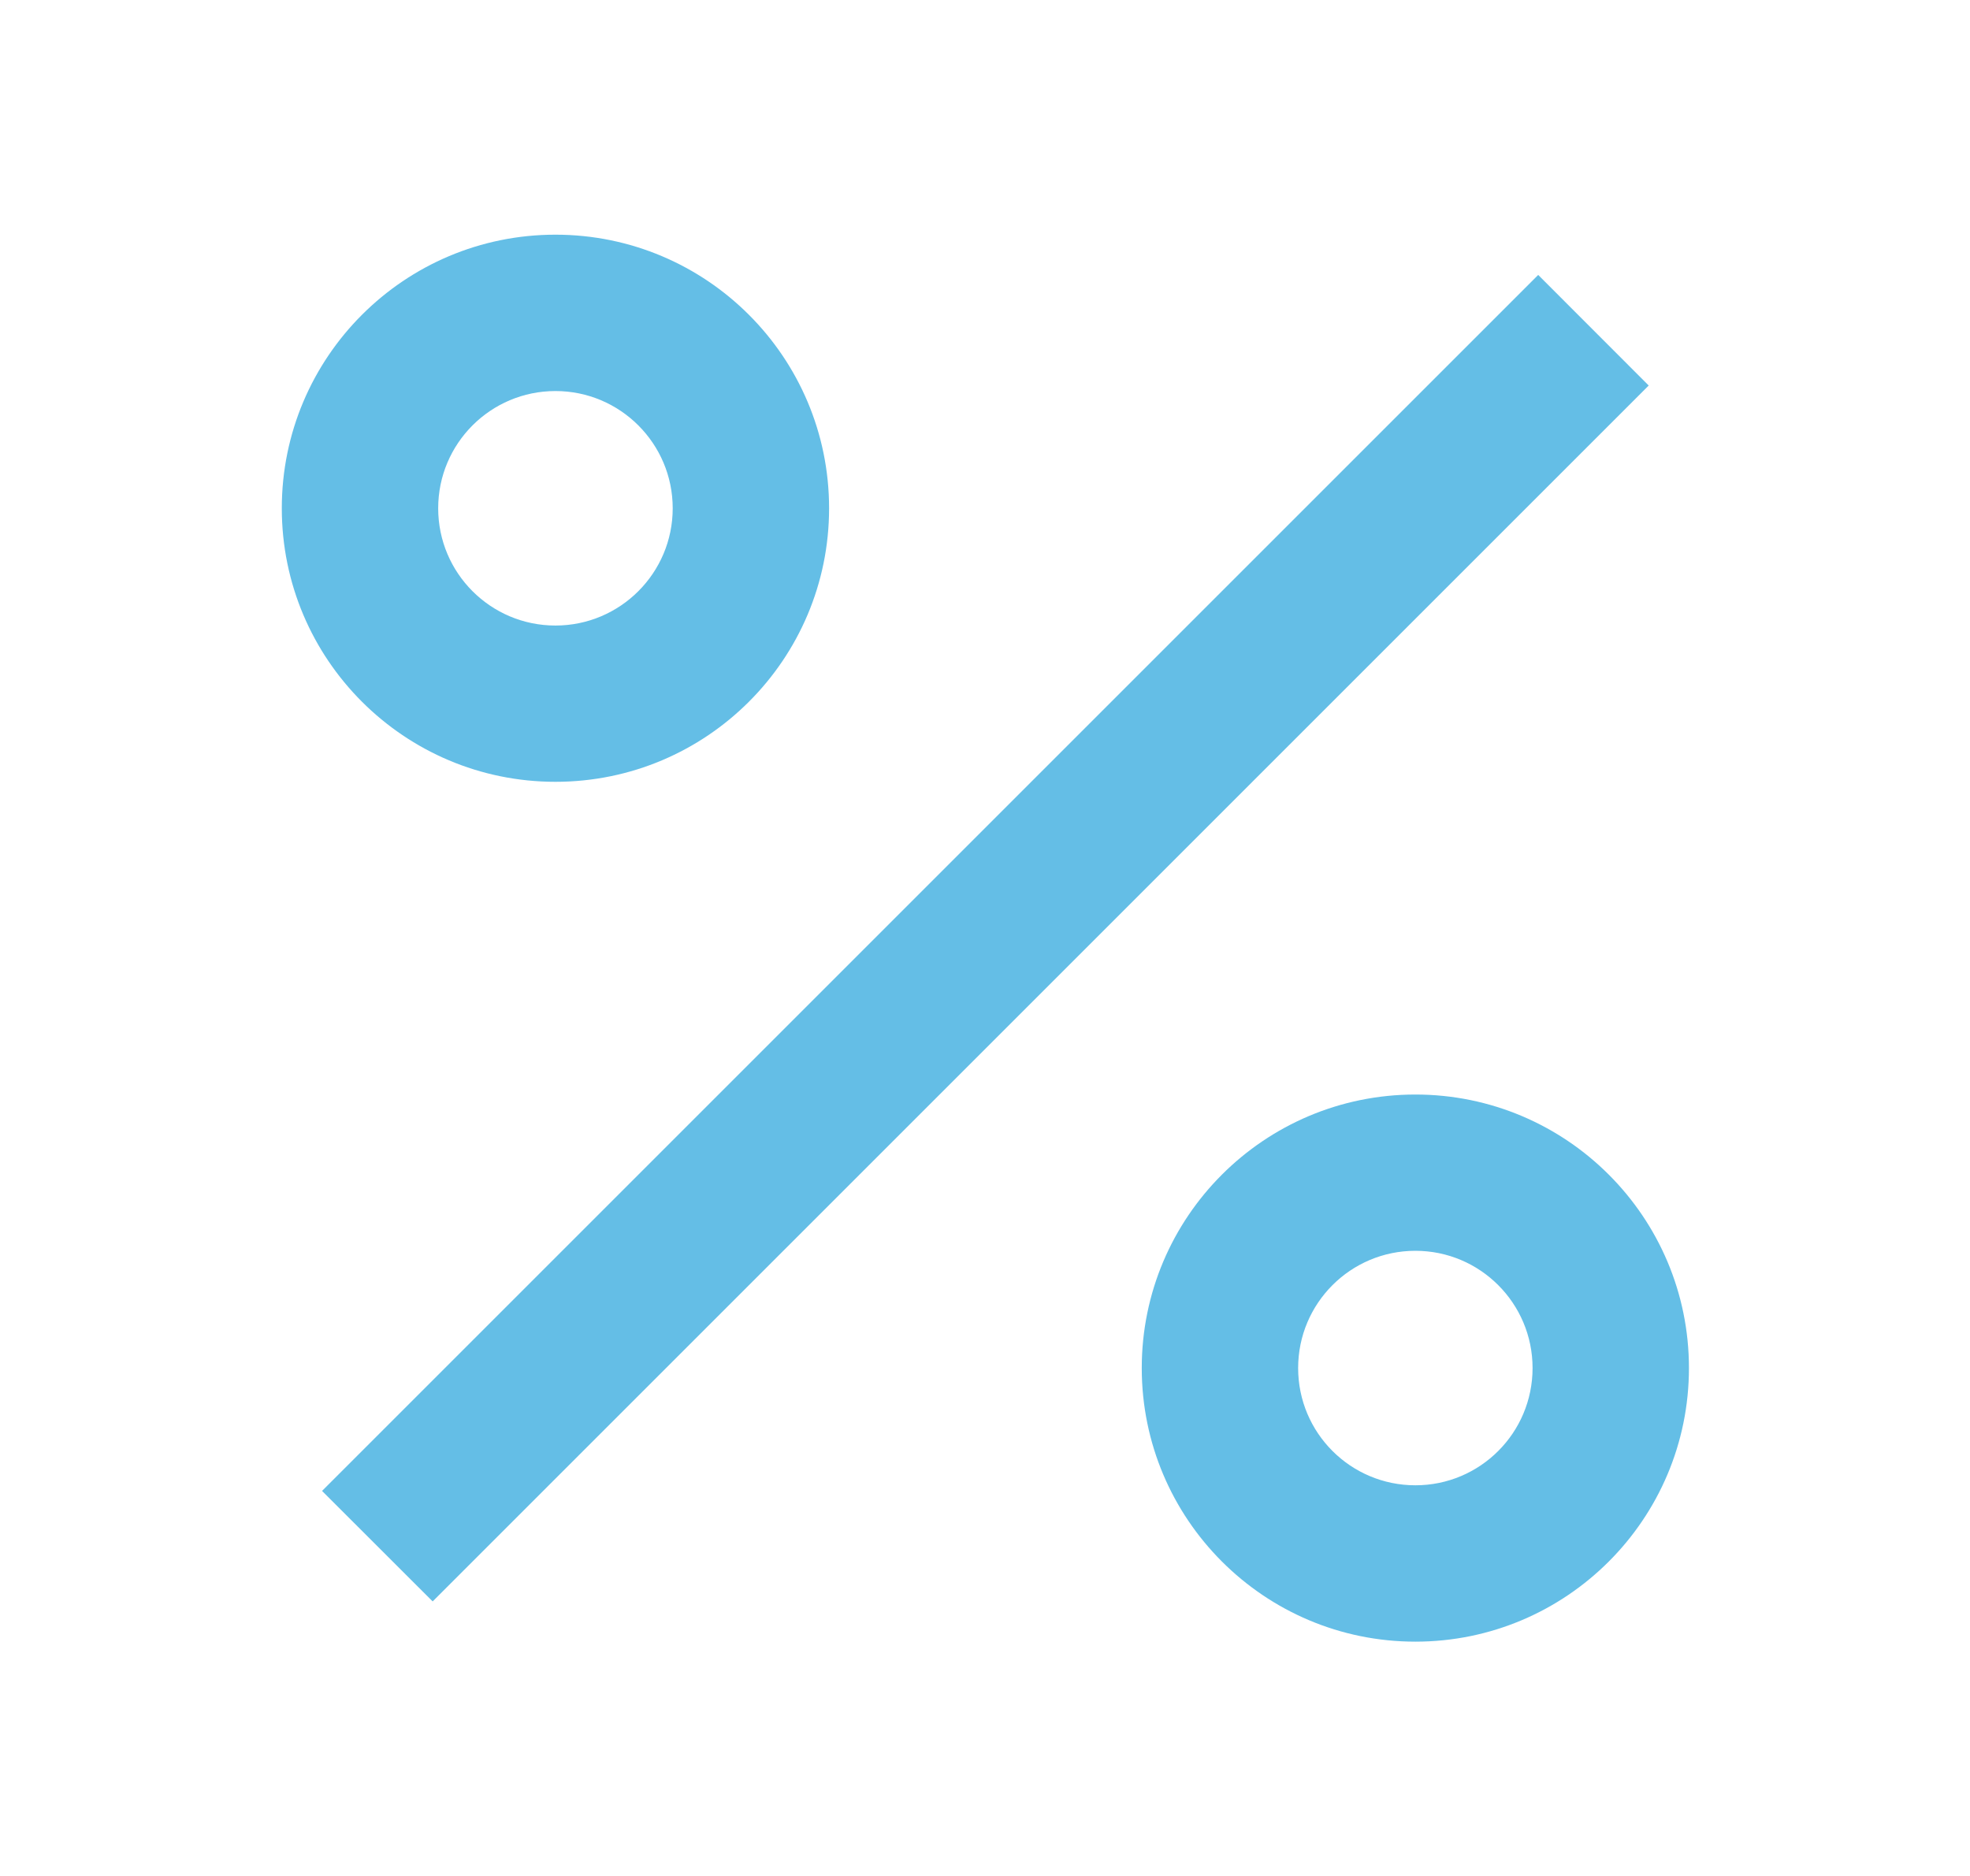<svg xmlns="http://www.w3.org/2000/svg" width="21" height="20" viewBox="0 0 21 20" fill="none"><path d="M15.088 17.502C13.477 17.502 12.171 16.196 12.171 14.585C12.171 12.975 13.477 11.669 15.088 11.669C16.698 11.669 18.004 12.975 18.004 14.585C18.004 16.196 16.698 17.502 15.088 17.502ZM15.088 15.835C15.778 15.835 16.337 15.276 16.337 14.585C16.337 13.895 15.778 13.335 15.088 13.335C14.397 13.335 13.838 13.895 13.838 14.585C13.838 15.276 14.397 15.835 15.088 15.835ZM5.921 8.335C4.31 8.335 3.004 7.03 3.004 5.419C3.004 3.808 4.31 2.502 5.921 2.502C7.532 2.502 8.838 3.808 8.838 5.419C8.838 7.03 7.532 8.335 5.921 8.335ZM5.921 6.669C6.611 6.669 7.171 6.109 7.171 5.419C7.171 4.729 6.611 4.169 5.921 4.169C5.23 4.169 4.671 4.729 4.671 5.419C4.671 6.109 5.23 6.669 5.921 6.669ZM16.397 2.931L17.575 4.11L4.612 17.073L3.433 15.895L16.397 2.931Z" fill="#64BEE6"></path></svg>